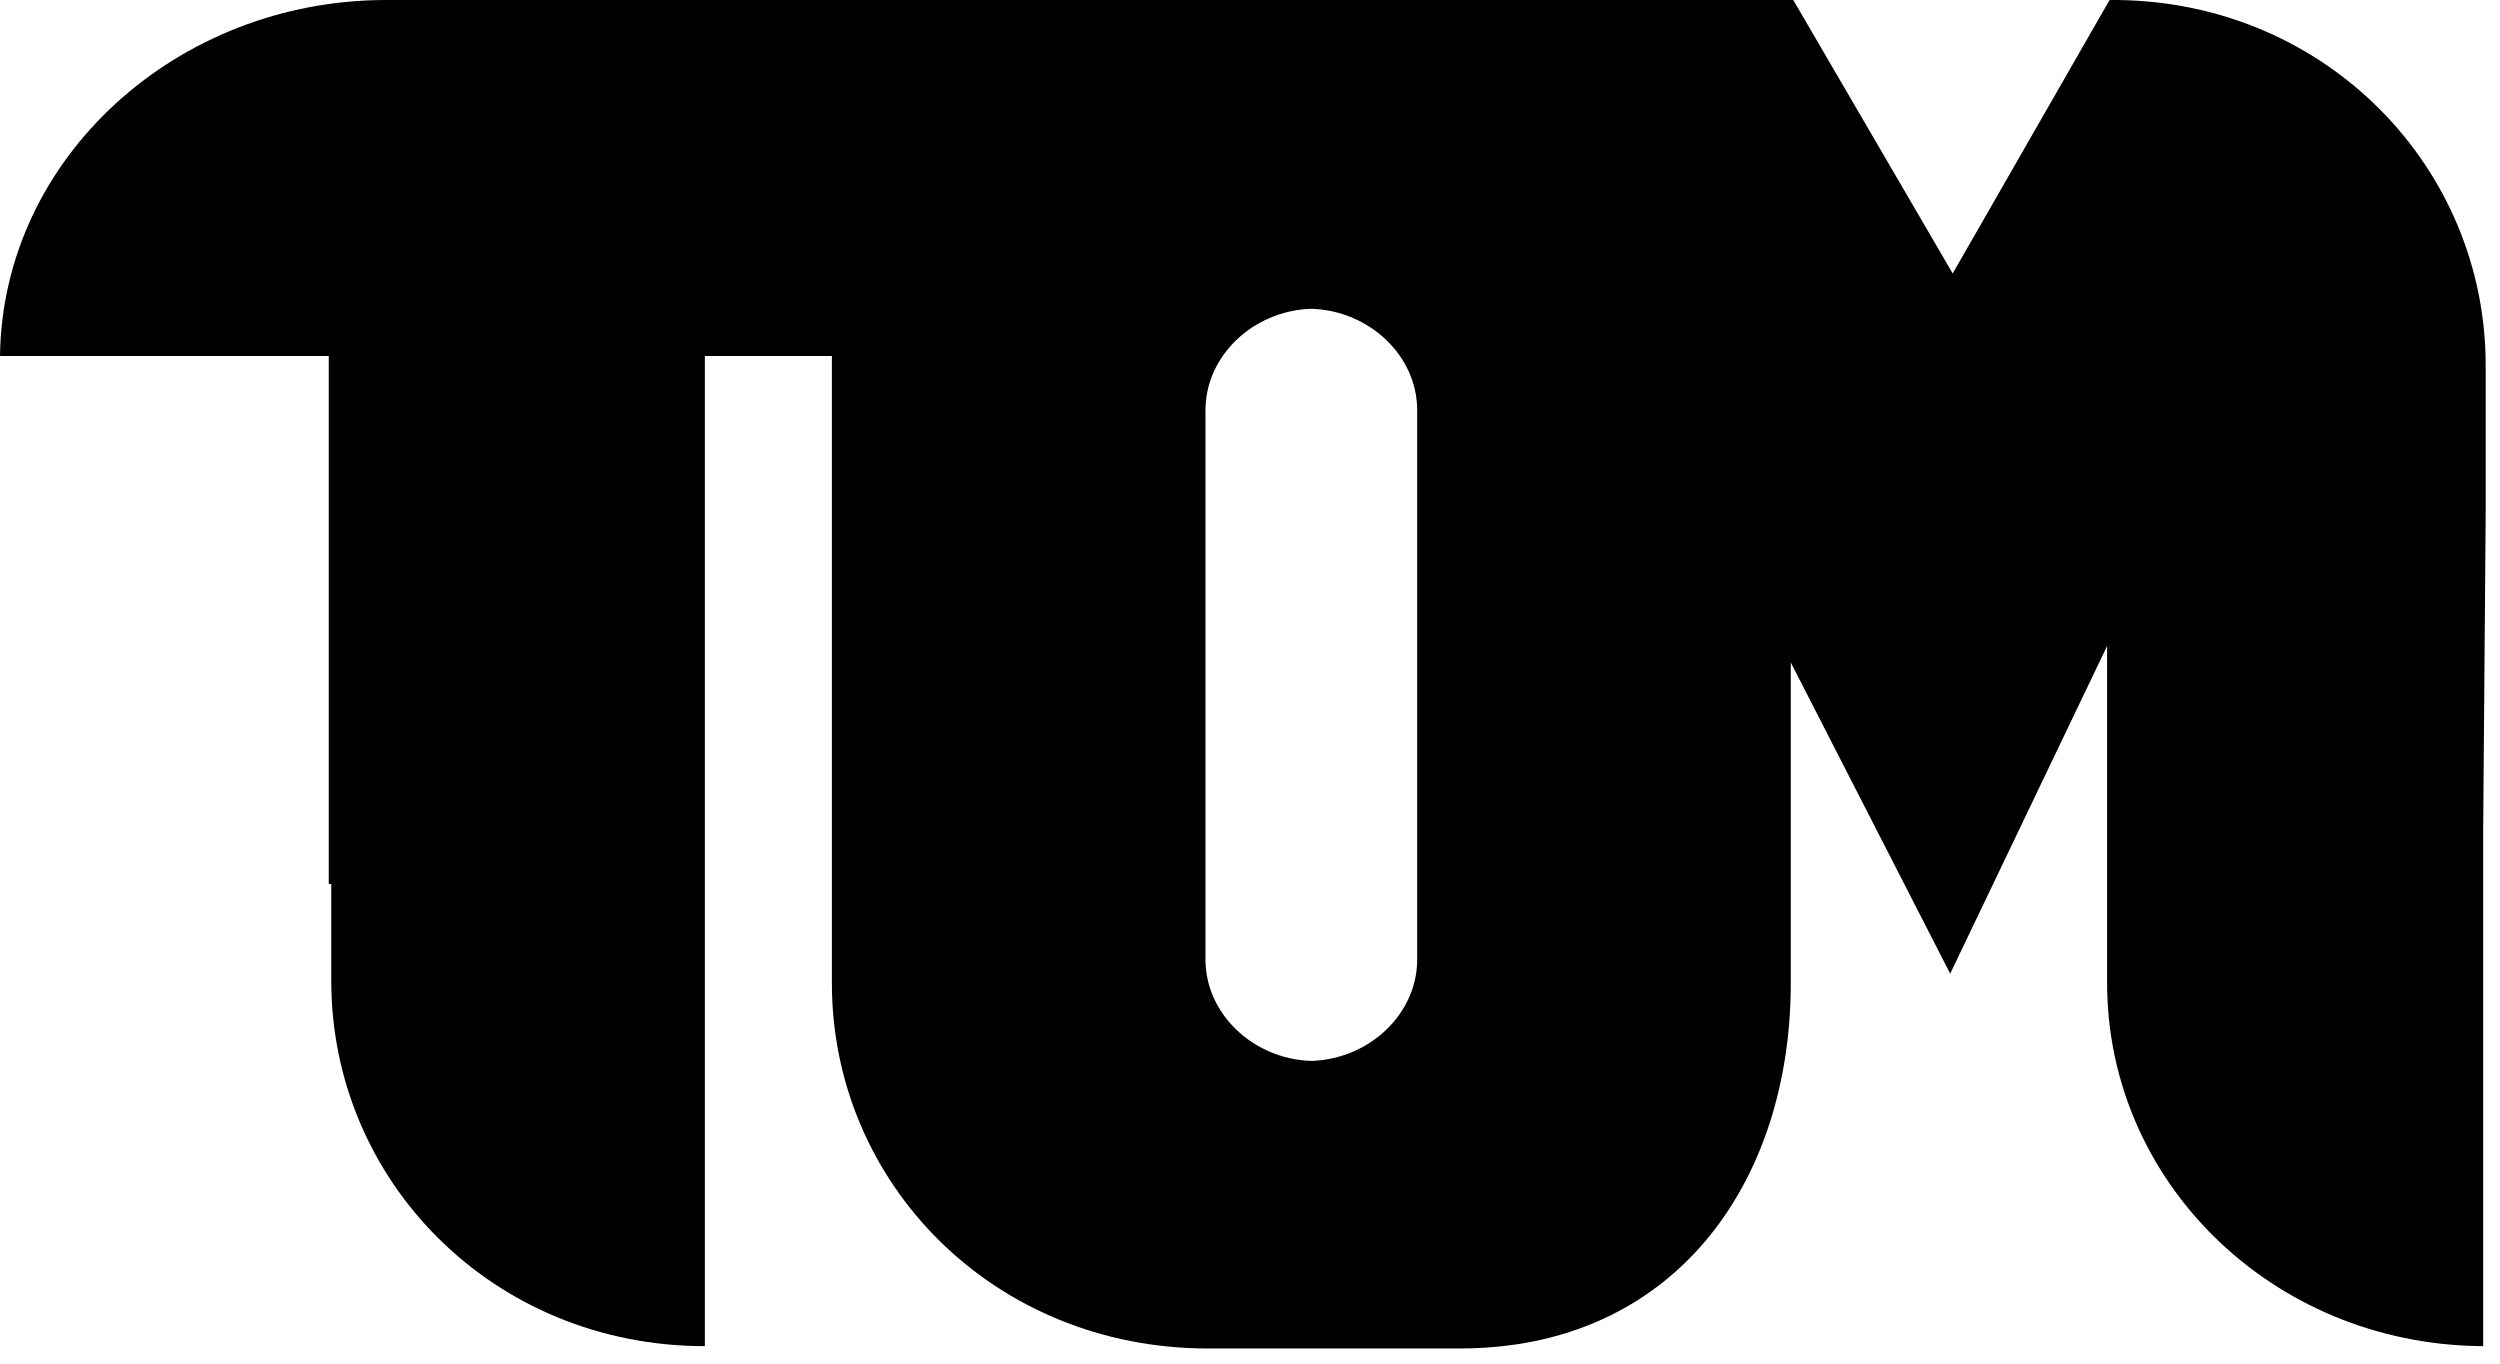<svg xmlns="http://www.w3.org/2000/svg" viewBox="0 0 121 66" fill="currentColor"><path d="M63.047 0H53.885H43.036H36.406H24.471H18.685C8.559 0 0.121 7.645 0 17.23H15.912V42.789H16.033V47.467C16.033 57.166 23.869 65.153 34.115 65.153V65.039V65.153V18.599V17.23H40.745C40.986 7.645 52.8 0 63.047 0Z" fill="currentColor"/><path d="M71.244 0H65.699H63.649H60.877C50.751 0 40.504 7.759 40.263 17.23C40.263 17.344 40.263 17.458 40.263 17.686V47.581C40.263 57.28 48.099 65.267 58.466 65.267H70.641C81.008 65.267 86.674 57.28 86.674 47.581V31.721L71.244 0ZM68.592 46.44C68.592 49.064 66.301 51.232 63.529 51.346H63.649H63.288H63.408C60.636 51.232 58.345 49.064 58.345 46.44V19.854C58.345 17.23 60.636 15.062 63.408 14.947H63.288H63.649H63.529C66.301 15.062 68.592 17.23 68.592 19.854V46.44Z" fill="currentColor"/><path d="M120.307 24.875V17.686C120.307 8.101 112.592 0.114 102.466 0H102.104L94.51 13.236L86.794 0H70.279L70.882 1.255L86.674 32.063L94.389 47.125L101.984 31.264V40.278V40.507V42.218V47.581C101.984 57.166 109.94 65.039 120.066 65.153H120.186V40.164L120.307 24.875Z" fill="currentColor"/></svg>